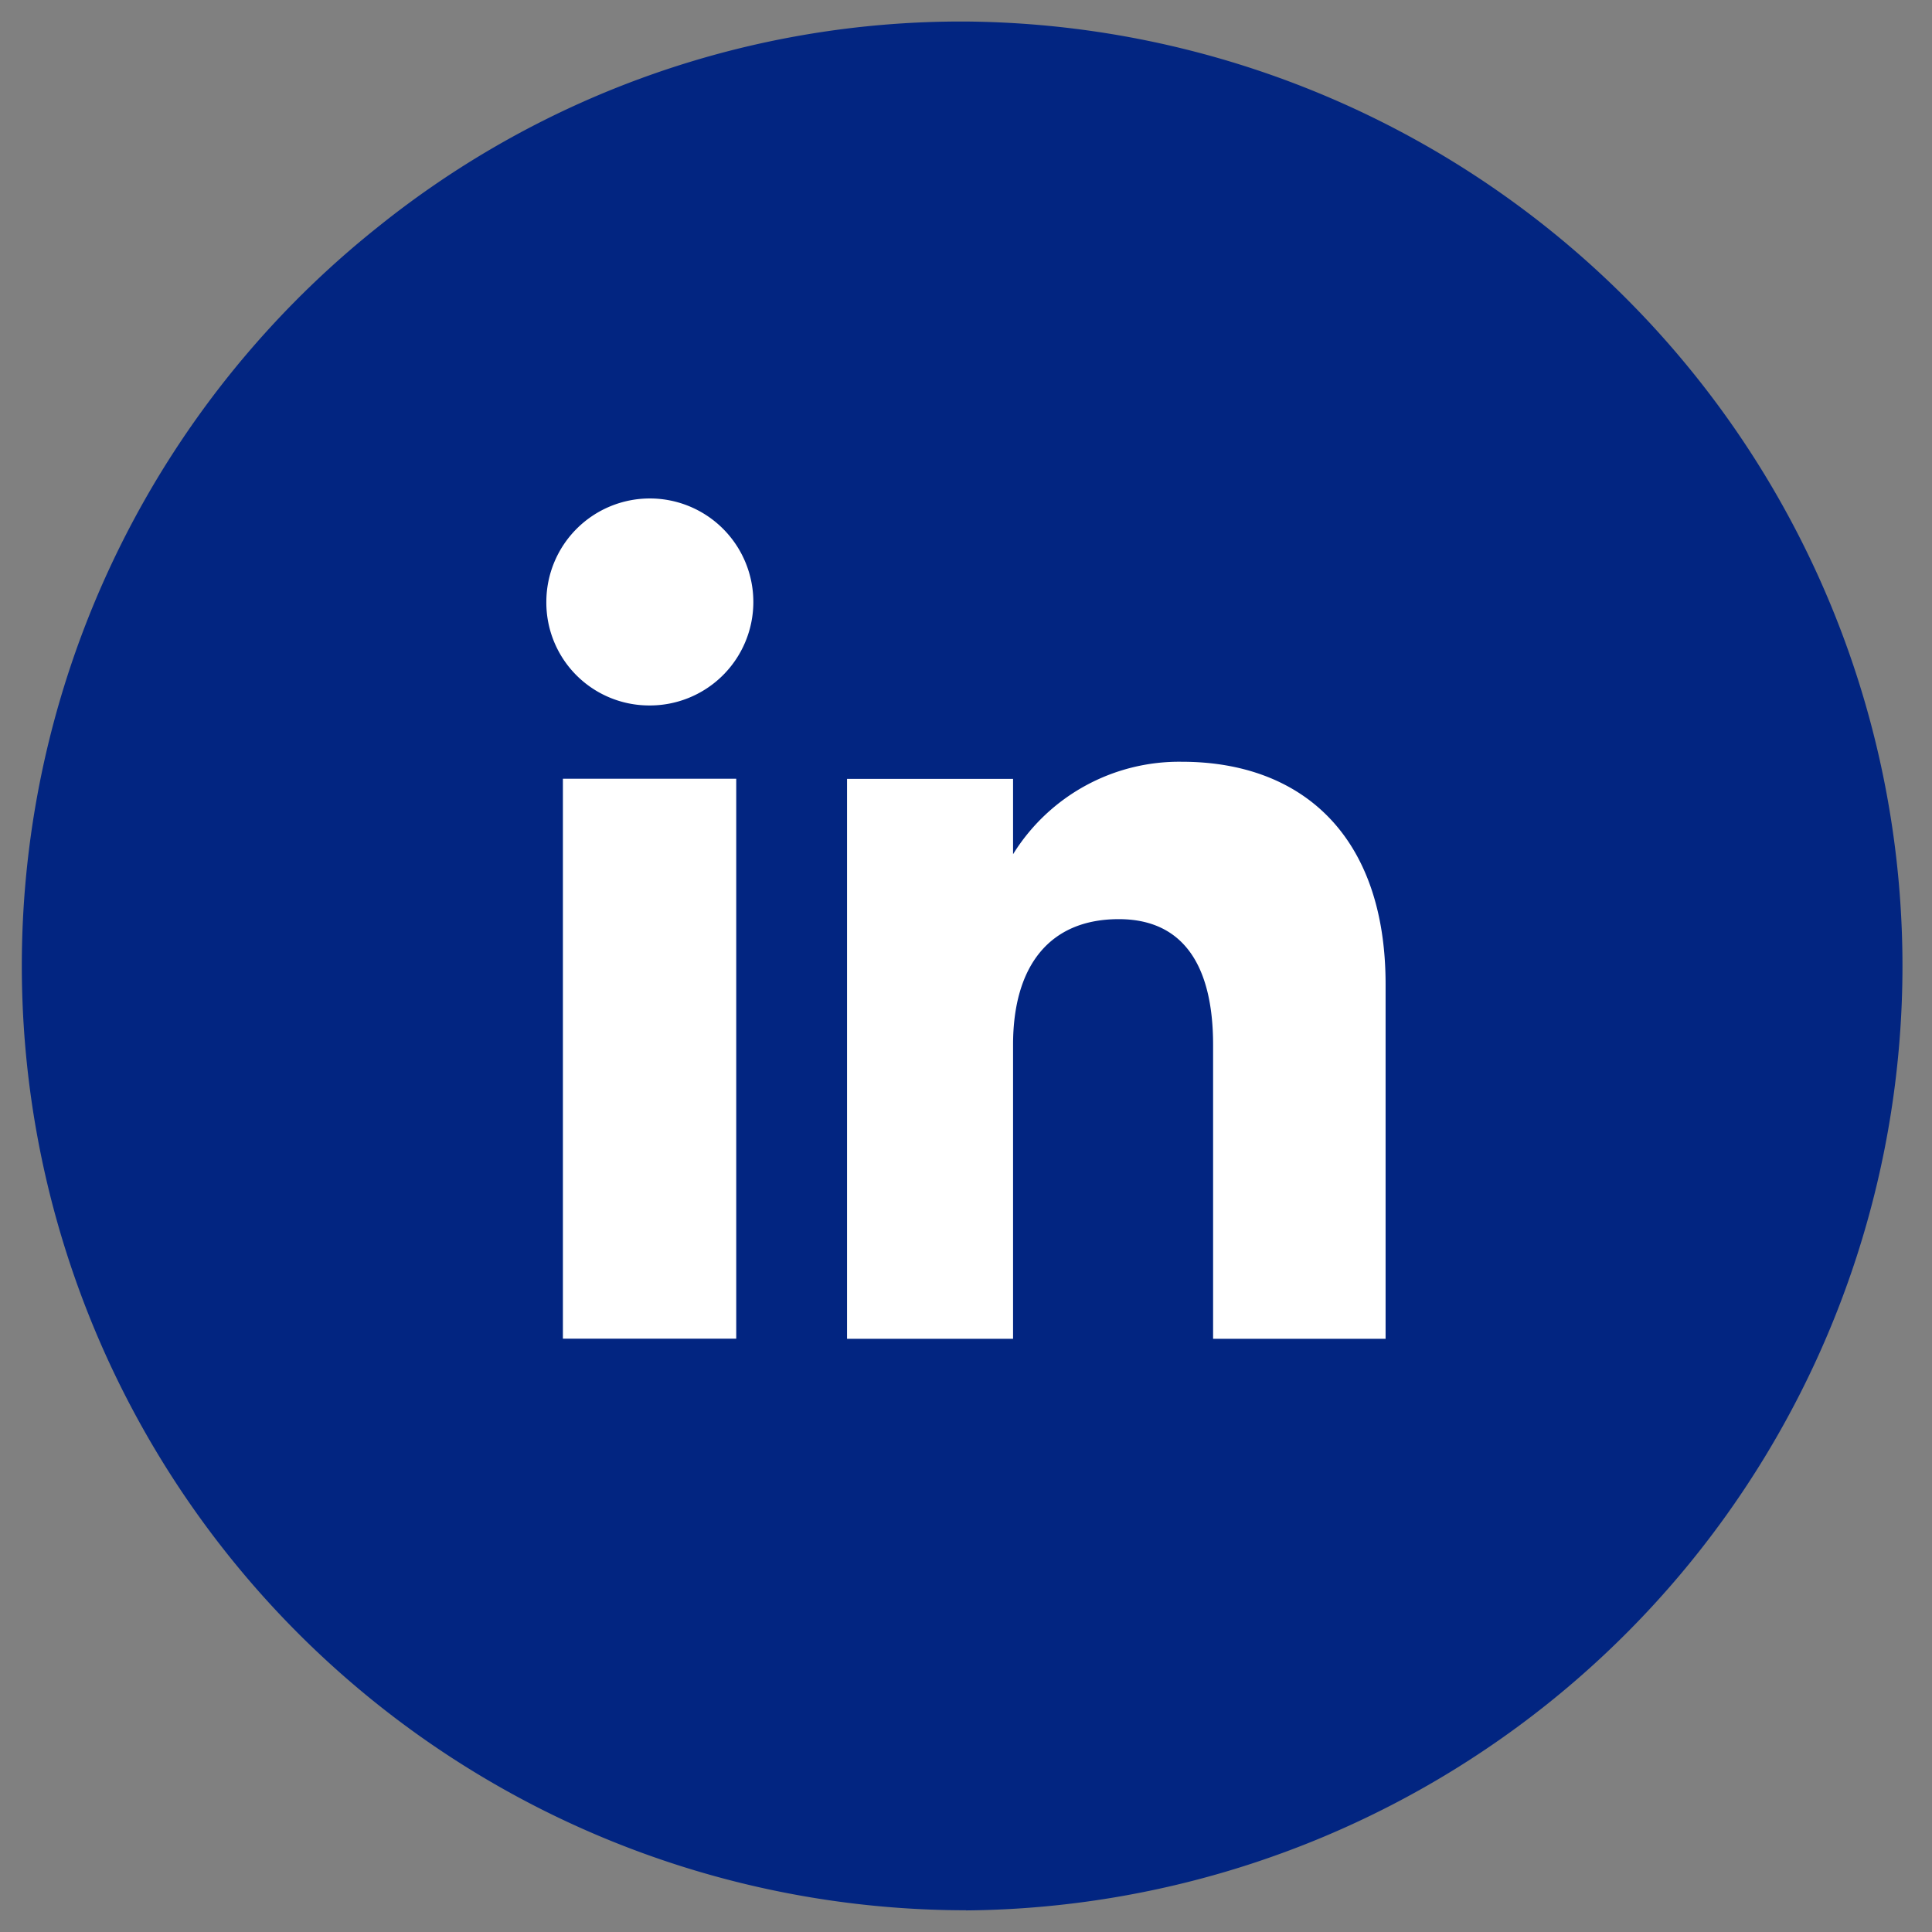 <svg id="Componente_24_8" data-name="Componente 24 – 8" xmlns="http://www.w3.org/2000/svg" width="28" height="28" viewBox="0 0 28 28">
  <rect x="0" y="0" width="28" height="28" fill="#808080" stroke="none"/>
  <path id="Trazado_269" data-name="Trazado 269" d="M13.815,27.5h0A13.688,13.688,0,0,1,5.278,3.115,13.49,13.49,0,0,1,13.815.127a13.688,13.688,0,0,1,0,27.375Z" transform="translate(0.186 0.185)" fill="#022581"/>
  <rect id="Rectángulo_366" data-name="Rectángulo 366" width="2.512" height="8.115" transform="translate(8.158 11.286)" fill="#fff"/>
  <path id="Trazado_270" data-name="Trazado 270" d="M4.706,5.935a1.5,1.5,0,1,0-1.485-1.5,1.491,1.491,0,0,0,1.485,1.5" transform="translate(4.697 4.289)" fill="#fff"/>
  <path id="Trazado_271" data-name="Trazado 271" d="M7.4,8.594c0-1.141.526-1.822,1.532-1.822.922,0,1.367.654,1.367,1.822v4.26h2.5V7.716c0-2.173-1.232-3.225-2.952-3.225A2.832,2.832,0,0,0,7.4,5.831V4.739H4.994v8.115H7.4Z" transform="translate(7.282 6.549)" fill="#fff"/>
  <rect id="Rectángulo_367" data-name="Rectángulo 367" width="28" height="28" fill="none"/>
</svg>
